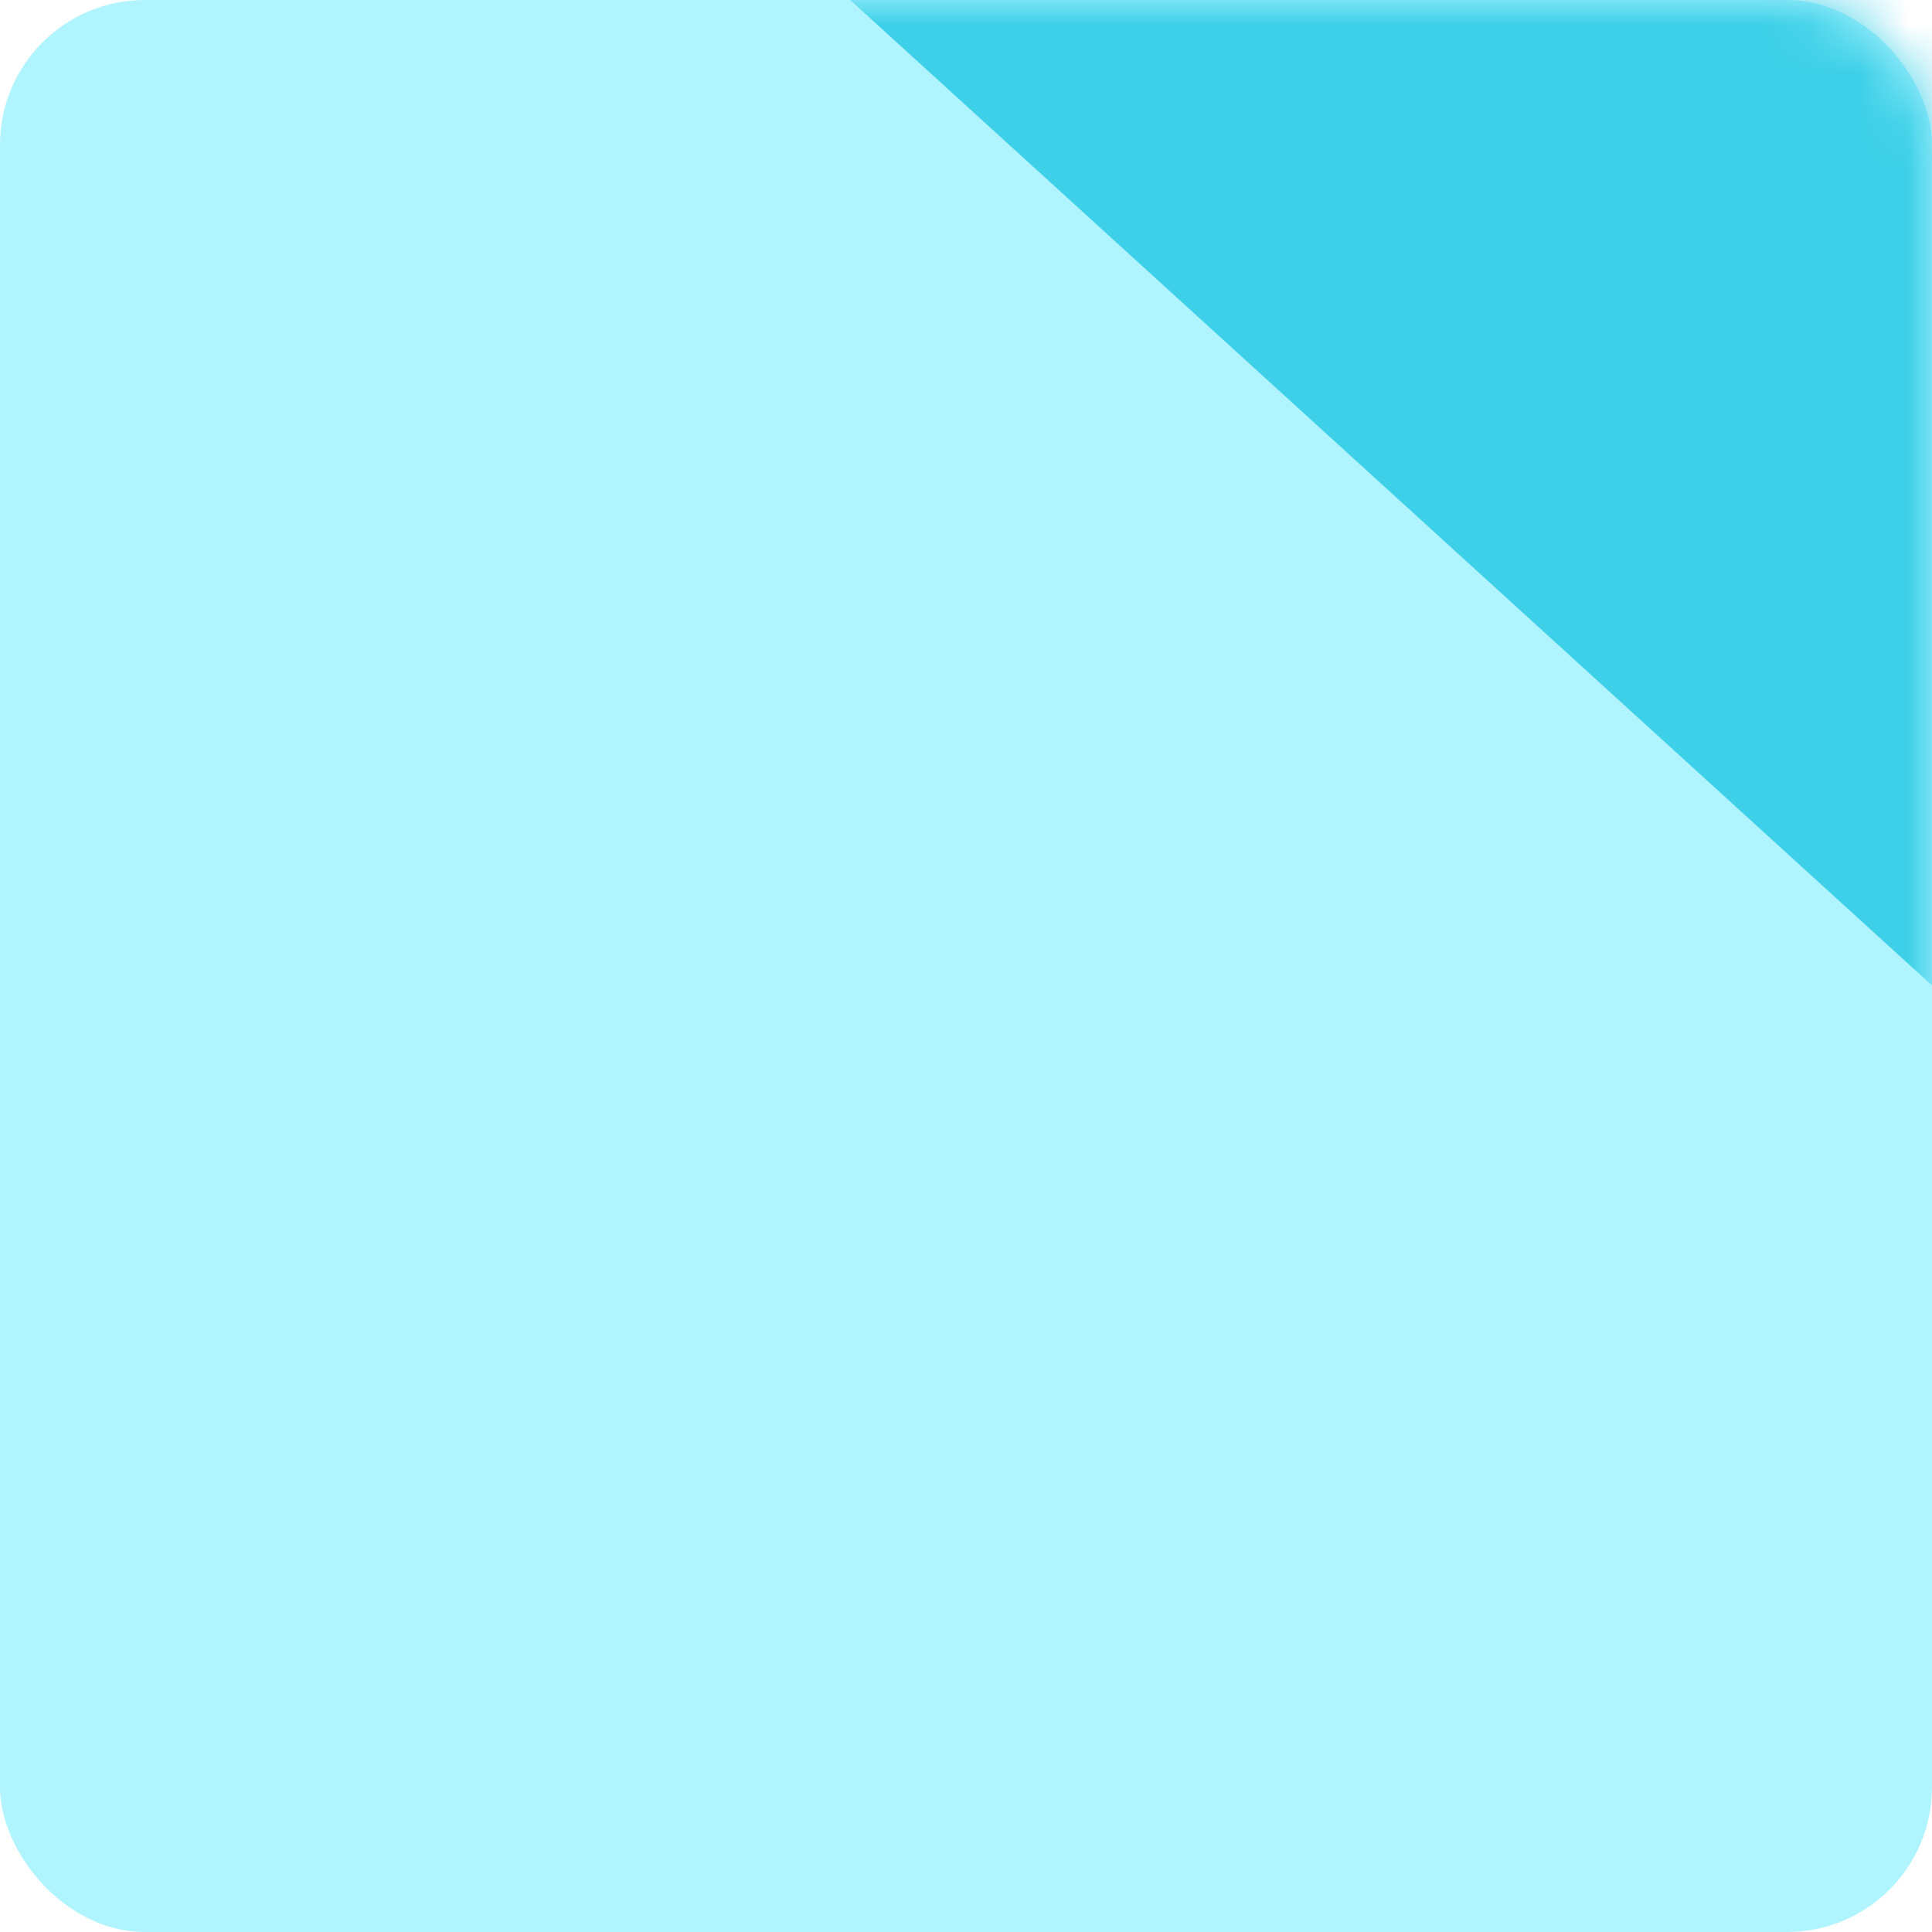 <svg width="40" height="40" viewBox="0 0 40 40" fill="none" xmlns="http://www.w3.org/2000/svg">
<rect width="40" height="40" rx="3" fill="#B0F4FF"/>
<mask id="mask0" mask-type="alpha" maskUnits="userSpaceOnUse" x="0" y="0" width="40" height="40">
<rect width="40" height="40" rx="3" fill="#00A4C5"/>
</mask>
<g mask="url(#mask0)">
<path d="M100.625 75.625L100.625 -39.375L-25.625 -39.375L100.625 75.625Z" fill="#3DD0E8"/>
</g>
</svg>
